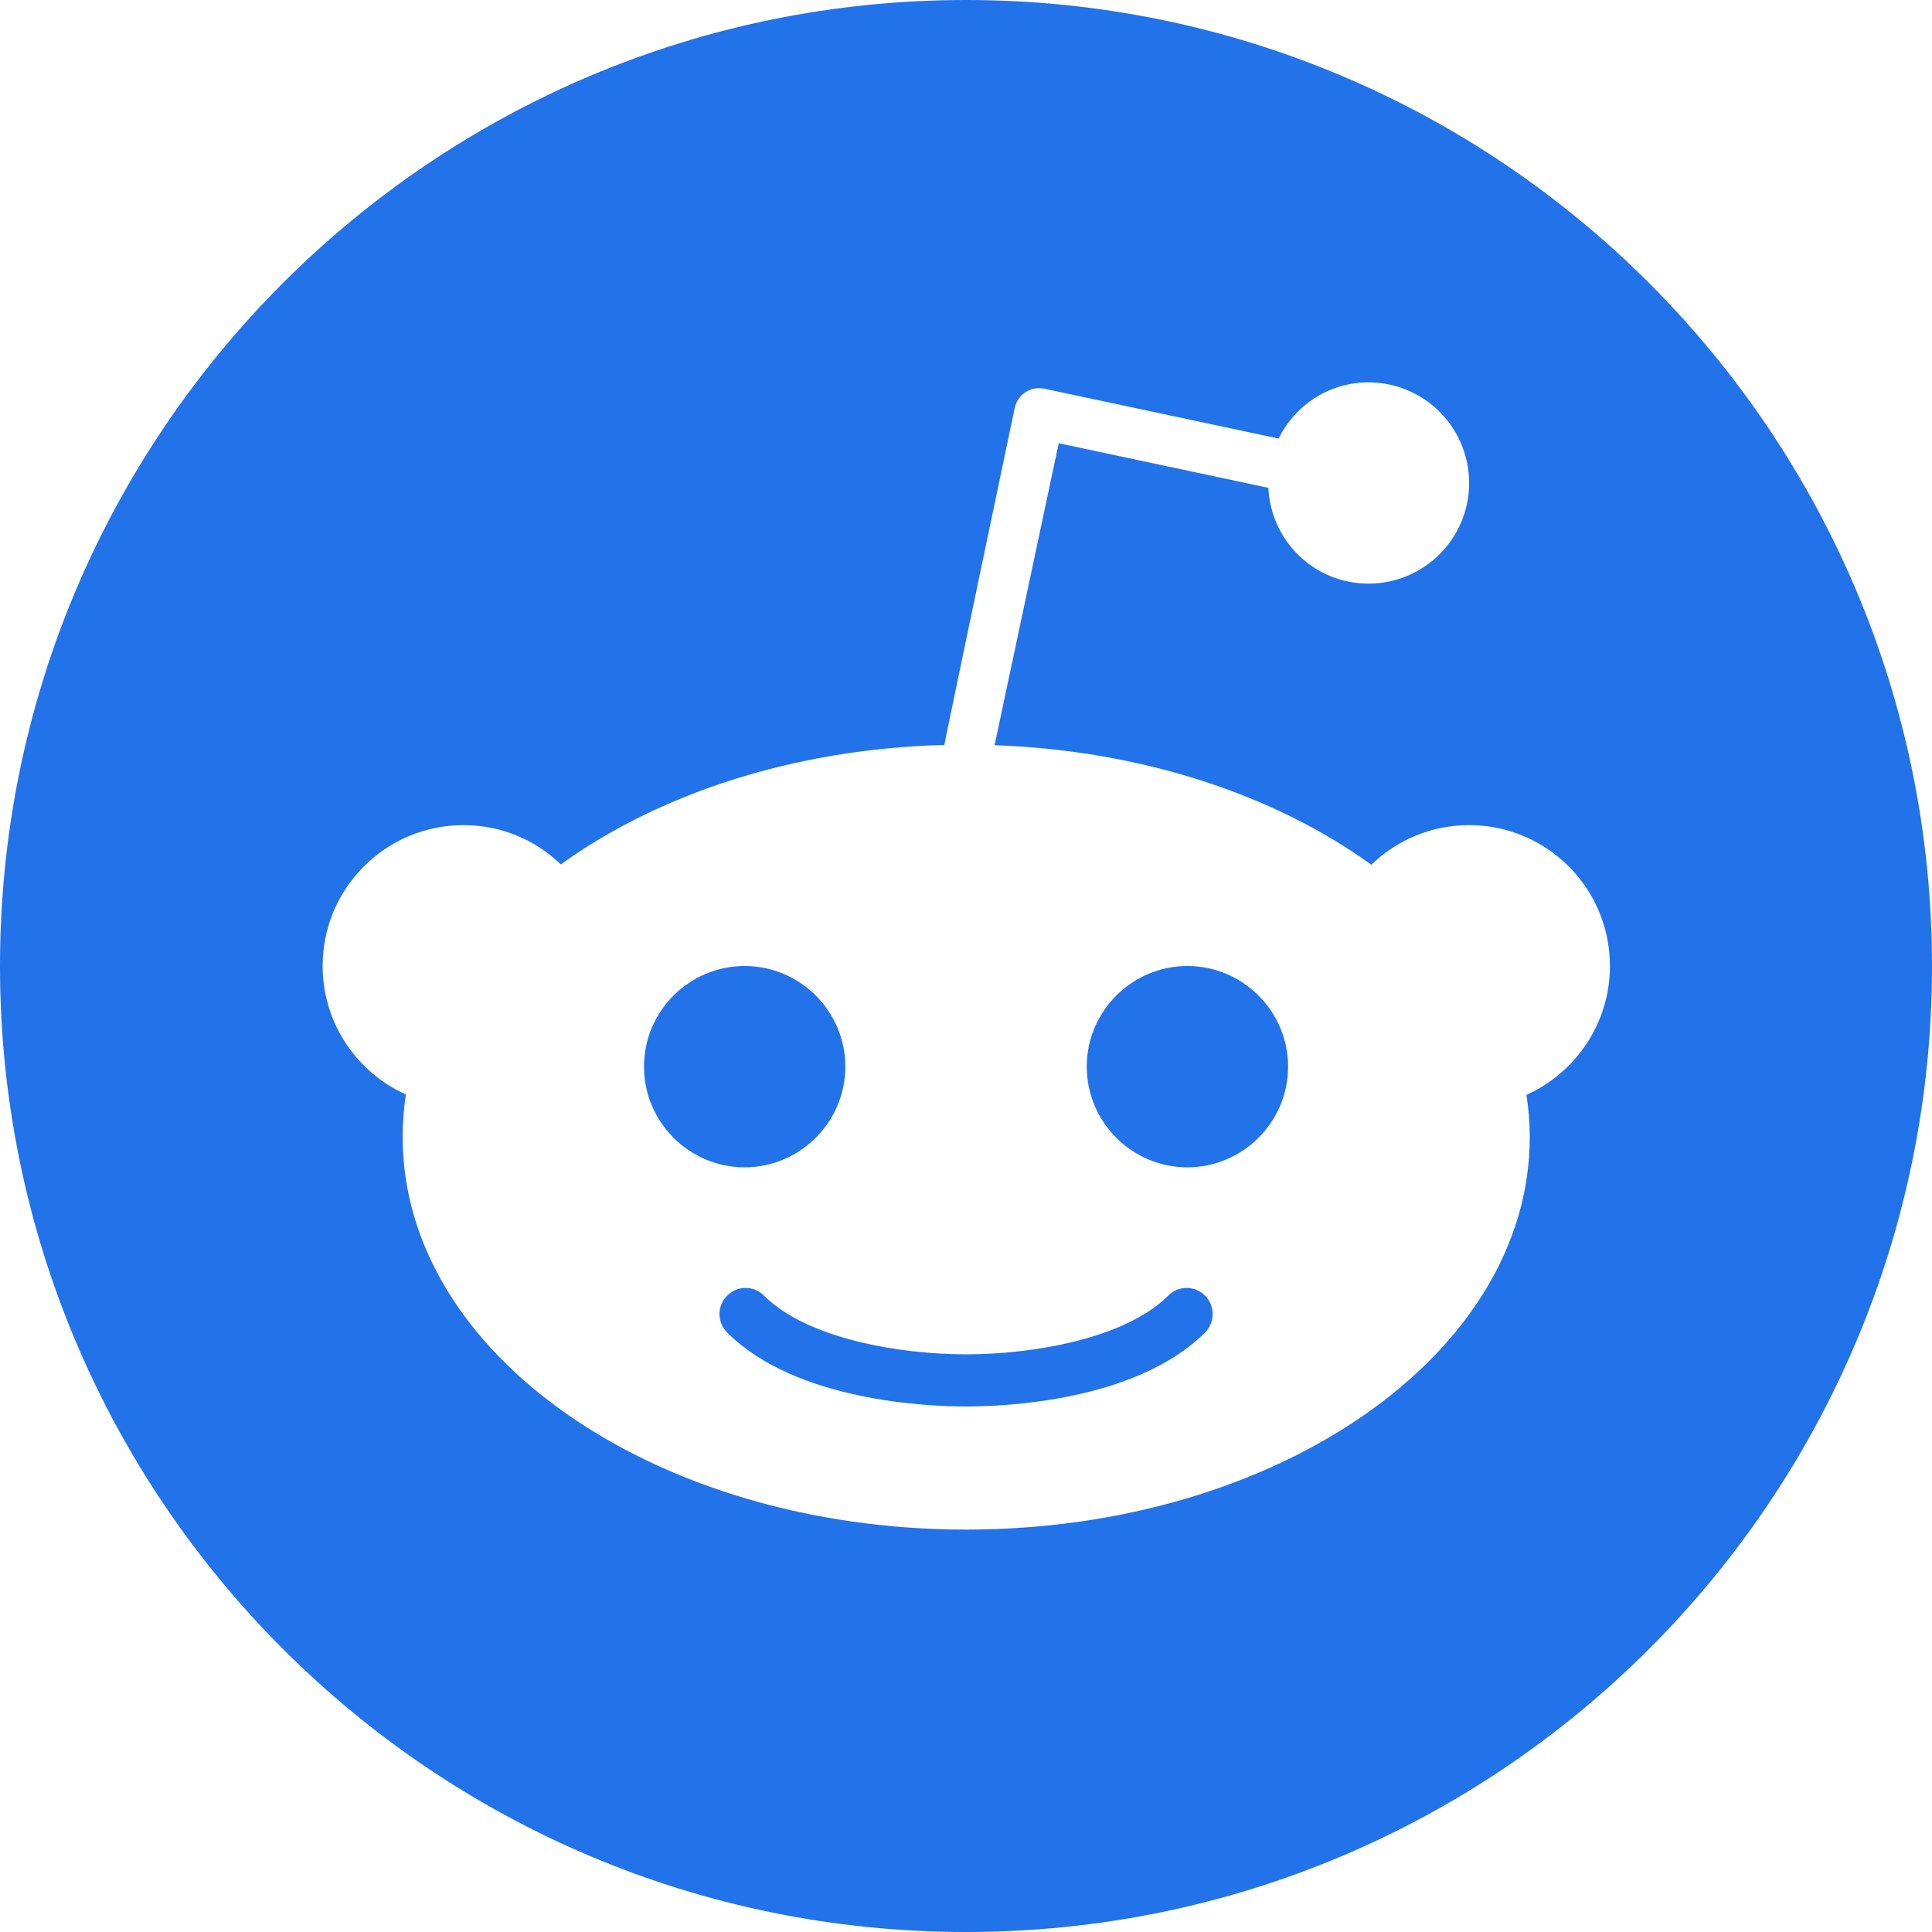 <?xml version="1.0" encoding="UTF-8"?>
<!-- Generated by Pixelmator Pro 3.6.17 -->
<svg width="24" height="24" viewBox="0 0 24 24" xmlns="http://www.w3.org/2000/svg">
    <clipPath id="clipPath1">
        <path d="M 0 0 L 24 0 L 24 24 L 0 24 Z"/>
    </clipPath>
    <g id="Group" clip-path="url(#clipPath1)">
        <path id="Path" fill="#2272ea" stroke="none" d="M 14.512 16.095 C 13.974 16.632 12.822 16.824 12.002 16.824 C 11.178 16.824 10.029 16.632 9.491 16.095 C 9.364 15.967 9.16 15.967 9.033 16.095 C 8.906 16.222 8.906 16.426 9.033 16.553 C 9.885 17.405 11.522 17.472 12.002 17.472 C 12.482 17.472 14.116 17.405 14.97 16.553 C 15.095 16.426 15.095 16.221 14.97 16.095 C 14.843 15.967 14.639 15.967 14.512 16.095 Z"/>
        <path id="path1" fill="#2272ea" stroke="none" d="M 10.501 13.25 C 10.501 12.562 9.939 12 9.25 12 C 8.562 12 8 12.562 8 13.25 C 8 13.939 8.562 14.501 9.25 14.501 C 9.939 14.501 10.501 13.939 10.501 13.25 Z"/>
        <path id="path2" fill="#2272ea" stroke="none" d="M 12 0 C 5.374 0 0 5.374 0 12 C 0 18.626 5.374 24 12 24 C 18.626 24 24 18.626 24 12 C 24 5.374 18.626 0 12 0 Z M 18.962 13.601 C 18.989 13.774 19.003 13.949 19.003 14.126 C 19.003 16.819 15.869 19.001 12.002 19.001 C 8.136 19.001 5.002 16.819 5.002 14.126 C 5.002 13.946 5.016 13.769 5.042 13.596 C 4.433 13.322 4.008 12.71 4.008 12 C 4.008 11.035 4.79 10.25 5.758 10.25 C 6.228 10.25 6.653 10.435 6.967 10.738 C 8.182 9.862 9.862 9.302 11.731 9.254 C 11.731 9.23 12.605 5.069 12.605 5.069 C 12.622 4.987 12.67 4.917 12.739 4.872 C 12.809 4.826 12.893 4.812 12.975 4.829 L 15.883 5.448 C 16.087 5.035 16.507 4.75 16.999 4.75 C 17.69 4.75 18.25 5.309 18.25 6 C 18.25 6.691 17.69 7.25 16.999 7.25 C 16.329 7.25 15.787 6.722 15.756 6.06 L 13.152 5.506 L 12.355 9.257 C 14.191 9.322 15.84 9.878 17.035 10.742 C 17.35 10.438 17.777 10.25 18.25 10.25 C 19.217 10.25 19.999 11.033 19.999 12 C 19.999 12.715 19.57 13.327 18.962 13.601 Z"/>
        <path id="path3" fill="#2272ea" stroke="none" d="M 14.75 12 C 14.062 12 13.5 12.562 13.5 13.25 C 13.5 13.939 14.062 14.501 14.75 14.501 C 15.439 14.501 16.001 13.939 16.001 13.25 C 16.001 12.562 15.439 12 14.75 12 Z"/>
    </g>
</svg>
